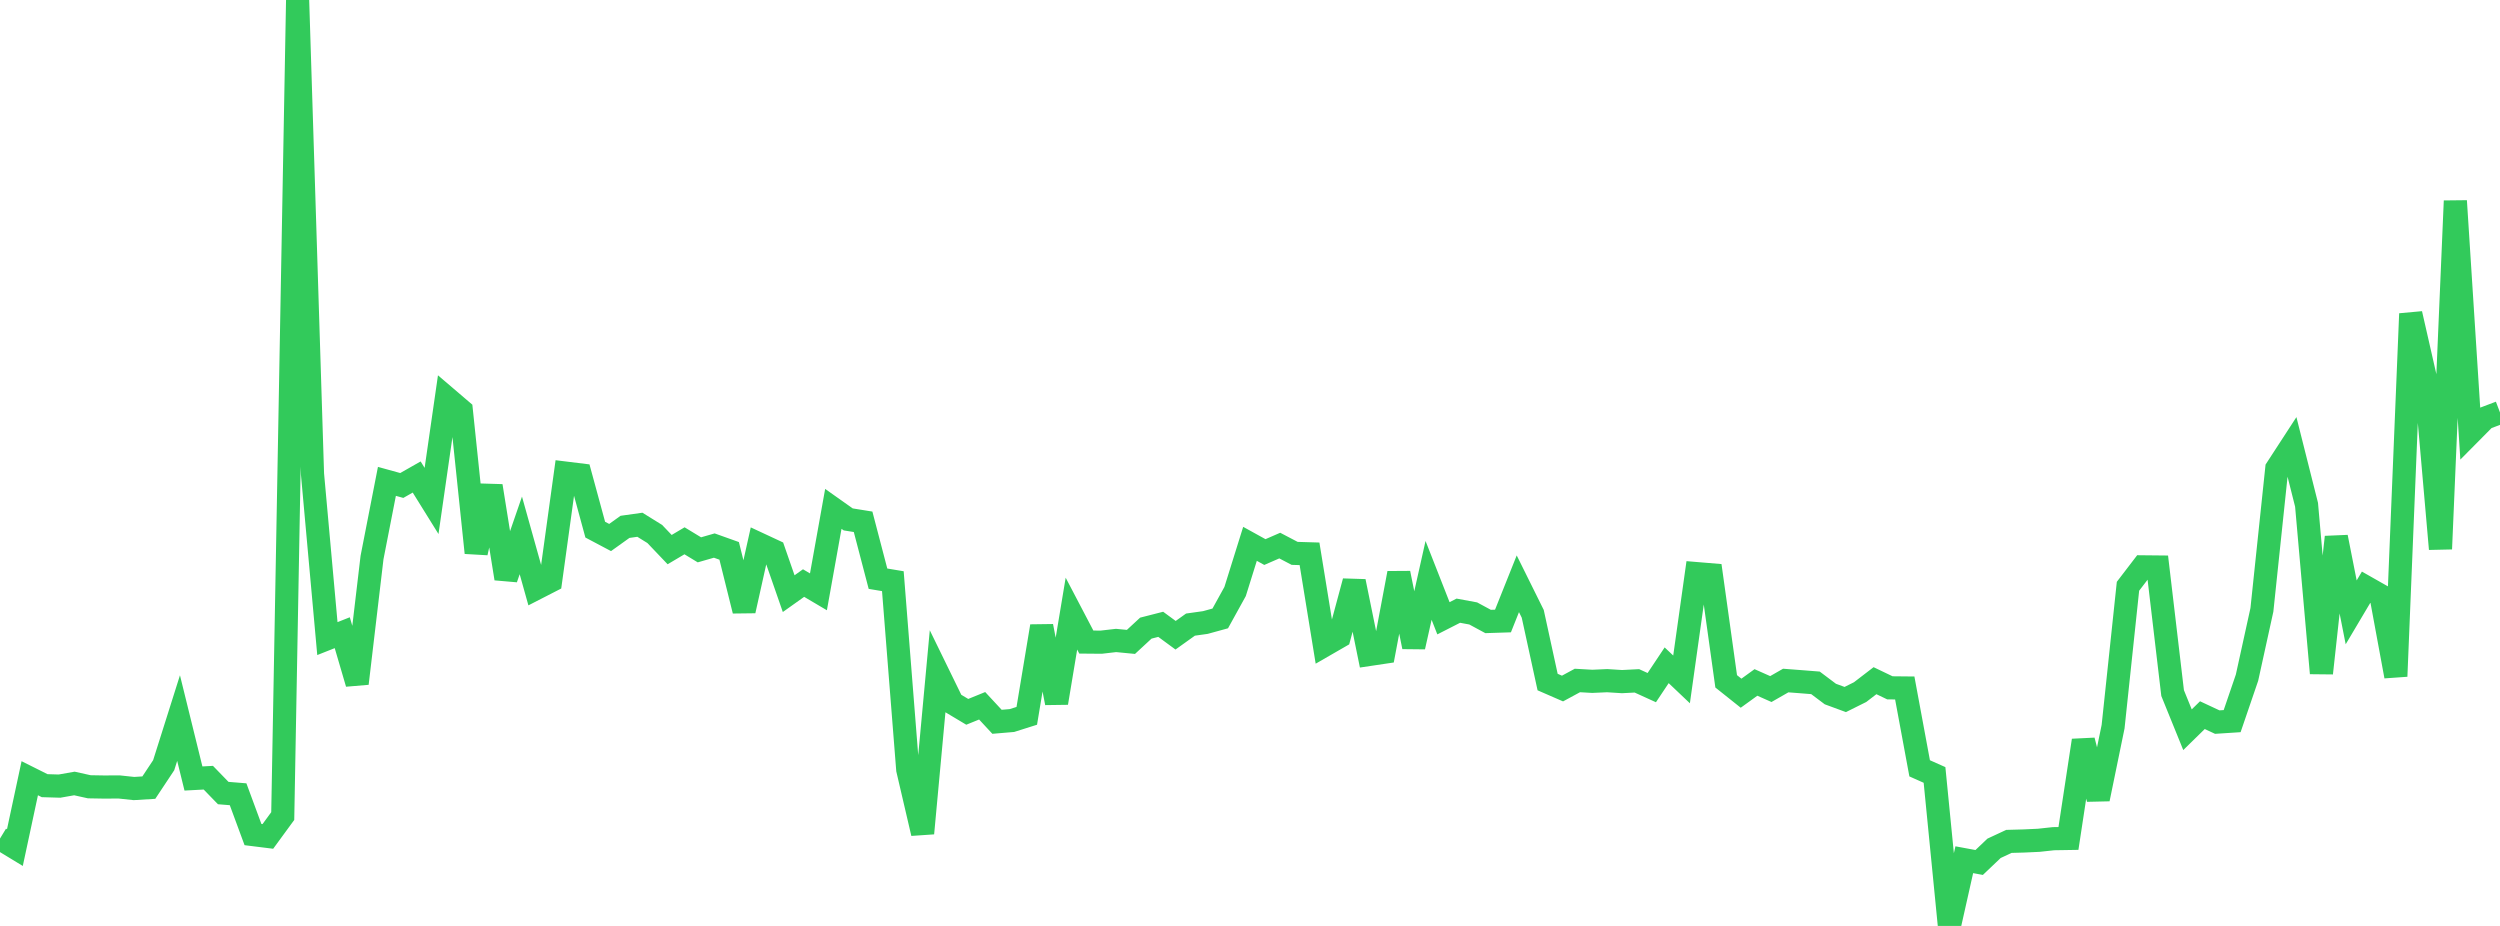 <?xml version="1.0" standalone="no"?>
<!DOCTYPE svg PUBLIC "-//W3C//DTD SVG 1.1//EN" "http://www.w3.org/Graphics/SVG/1.1/DTD/svg11.dtd">

<svg width="135" height="50" viewBox="0 0 135 50" preserveAspectRatio="none" 
  xmlns="http://www.w3.org/2000/svg"
  xmlns:xlink="http://www.w3.org/1999/xlink">


<polyline points="0.0, 45.282 0.804, 45.771 1.607, 42.024 2.411, 42.426 3.214, 42.45 4.018, 42.308 4.821, 42.486 5.625, 42.5 6.429, 42.495 7.232, 42.581 8.036, 42.532 8.839, 41.321 9.643, 38.776 10.446, 42.039 11.25, 41.996 12.054, 42.825 12.857, 42.89 13.661, 45.067 14.464, 45.167 15.268, 44.067 16.071, 0.0 16.875, 25.598 17.679, 34.484 18.482, 34.166 19.286, 36.907 20.089, 30.108 20.893, 25.994 21.696, 26.216 22.5, 25.758 23.304, 27.051 24.107, 21.479 24.911, 22.166 25.714, 29.849 26.518, 26.242 27.321, 31.241 28.125, 28.912 28.929, 31.784 29.732, 31.372 30.536, 25.547 31.339, 25.646 32.143, 28.601 32.946, 29.026 33.75, 28.45 34.554, 28.337 35.357, 28.835 36.161, 29.679 36.964, 29.203 37.768, 29.691 38.571, 29.46 39.375, 29.747 40.179, 32.98 40.982, 29.374 41.786, 29.749 42.589, 32.057 43.393, 31.485 44.196, 31.959 45.0, 27.479 45.804, 28.048 46.607, 28.177 47.411, 31.25 48.214, 31.384 49.018, 41.556 49.821, 44.998 50.625, 36.312 51.429, 37.959 52.232, 38.439 53.036, 38.112 53.839, 38.977 54.643, 38.909 55.446, 38.655 56.25, 33.816 57.054, 37.957 57.857, 33.136 58.661, 34.671 59.464, 34.678 60.268, 34.585 61.071, 34.663 61.875, 33.919 62.679, 33.713 63.482, 34.303 64.286, 33.729 65.089, 33.616 65.893, 33.395 66.696, 31.941 67.5, 29.367 68.304, 29.811 69.107, 29.461 69.911, 29.882 70.714, 29.906 71.518, 34.846 72.321, 34.383 73.125, 31.396 73.929, 35.342 74.732, 35.222 75.536, 30.951 76.339, 34.929 77.143, 31.34 77.946, 33.387 78.75, 32.977 79.554, 33.126 80.357, 33.56 81.161, 33.534 81.964, 31.524 82.768, 33.146 83.571, 36.831 84.375, 37.181 85.179, 36.746 85.982, 36.792 86.786, 36.756 87.589, 36.807 88.393, 36.766 89.196, 37.132 90.0, 35.925 90.804, 36.688 91.607, 30.974 92.411, 31.041 93.214, 36.792 94.018, 37.433 94.821, 36.852 95.625, 37.209 96.429, 36.749 97.232, 36.81 98.036, 36.874 98.839, 37.478 99.643, 37.774 100.446, 37.374 101.25, 36.757 102.054, 37.143 102.857, 37.151 103.661, 41.489 104.464, 41.847 105.268, 50.0 106.071, 46.425 106.875, 46.574 107.679, 45.809 108.482, 45.435 109.286, 45.413 110.089, 45.376 110.893, 45.289 111.696, 45.276 112.5, 39.985 113.304, 43.145 114.107, 39.24 114.911, 31.659 115.714, 30.61 116.518, 30.618 117.321, 37.425 118.125, 39.405 118.929, 38.618 119.732, 38.993 120.536, 38.941 121.339, 36.592 122.143, 32.931 122.946, 25.302 123.75, 24.065 124.554, 27.258 125.357, 36.352 126.161, 29.003 126.964, 33.067 127.768, 31.712 128.571, 32.168 129.375, 36.52 130.179, 16.942 130.982, 20.465 131.786, 29.643 132.589, 10.85 133.393, 23.39 134.196, 22.58 135.0, 22.275" fill="none" stroke="#32ca5b" stroke-width="1.25"/>

</svg>